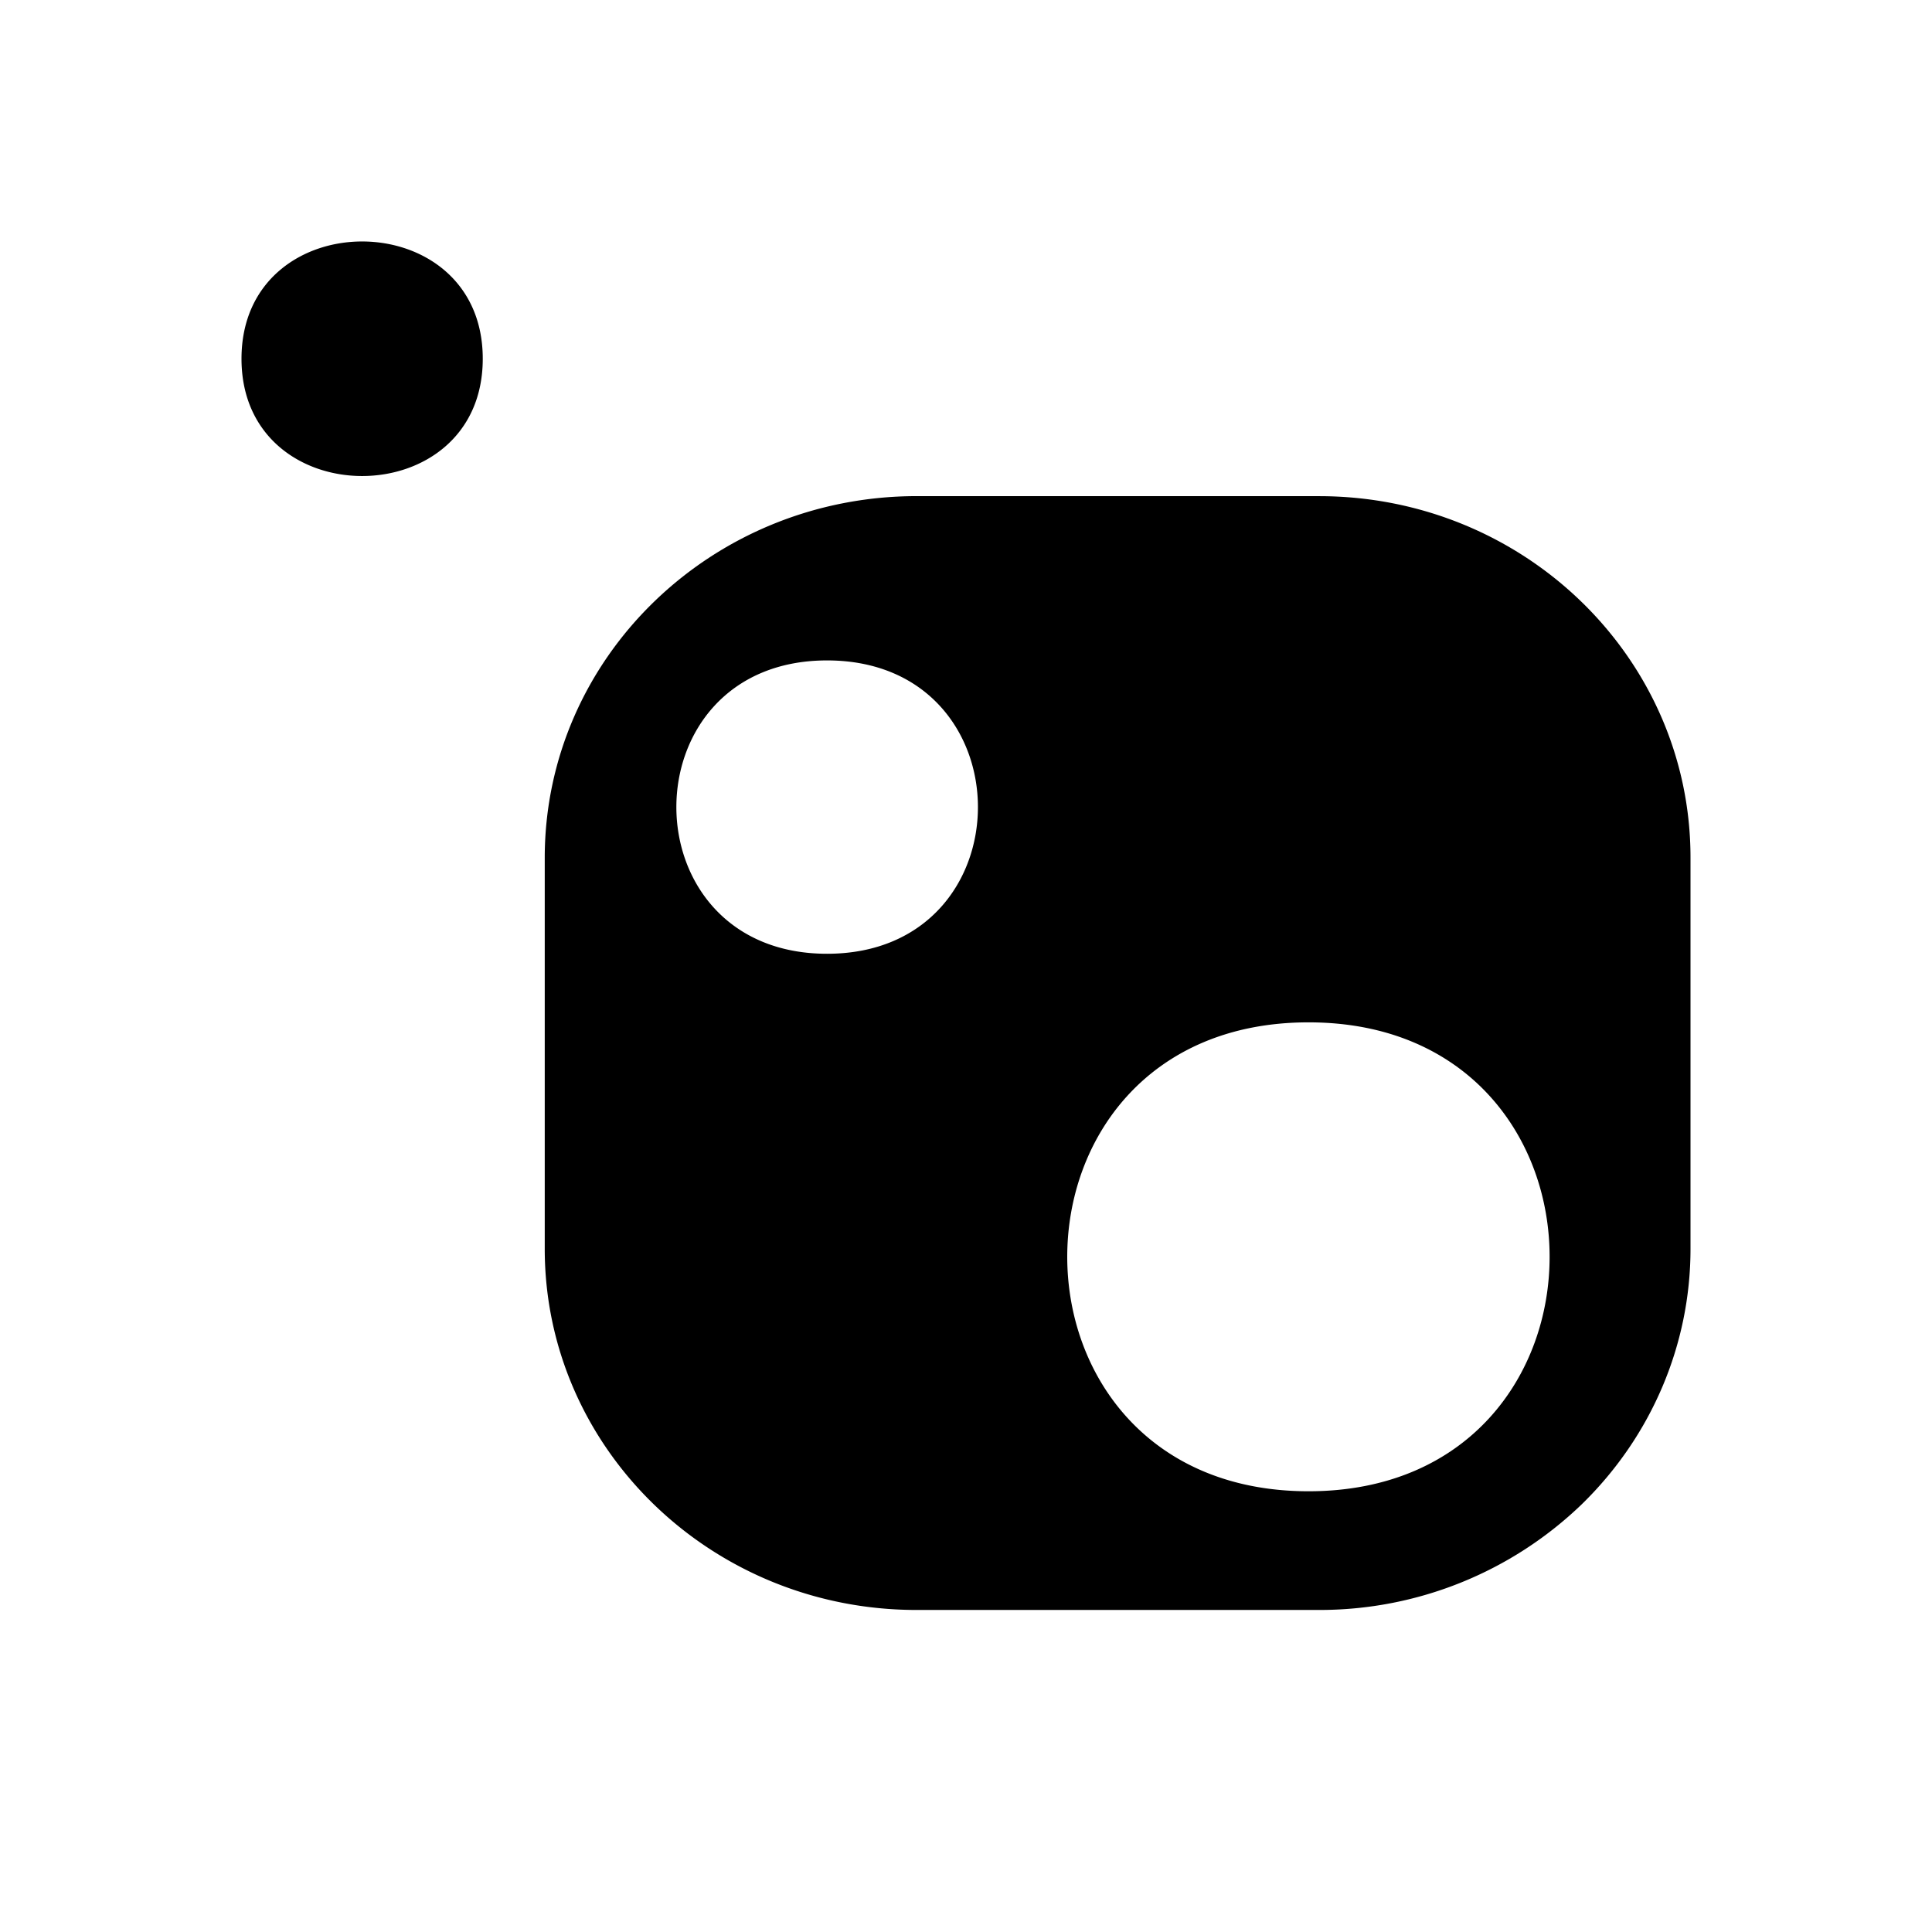 <svg xmlns="http://www.w3.org/2000/svg" width="48" height="48" fill="none"><path fill="#000" d="M32.51 37.05c-7.993 0-7.993-11.65 0-11.65 7.986 0 7.986 11.65 0 11.65ZM20.548 23.696c-4.992 0-4.992-7.288 0-7.288 4.998 0 4.998 7.288 0 7.288Zm12.224-11.37H22.77c-5.099.005-9.23 4.02-9.236 8.977v9.724c0 4.956 4.137 8.972 9.236 8.972h10.003a9.383 9.383 0 0 0 6.526-2.626C41.028 35.688 42 33.41 42 31.029v-9.724c0-4.956-4.131-8.978-9.229-8.978h.002ZM11.994 8.913c0 3.885-5.994 3.885-5.994 0s5.994-3.885 5.994 0Z"/></svg>